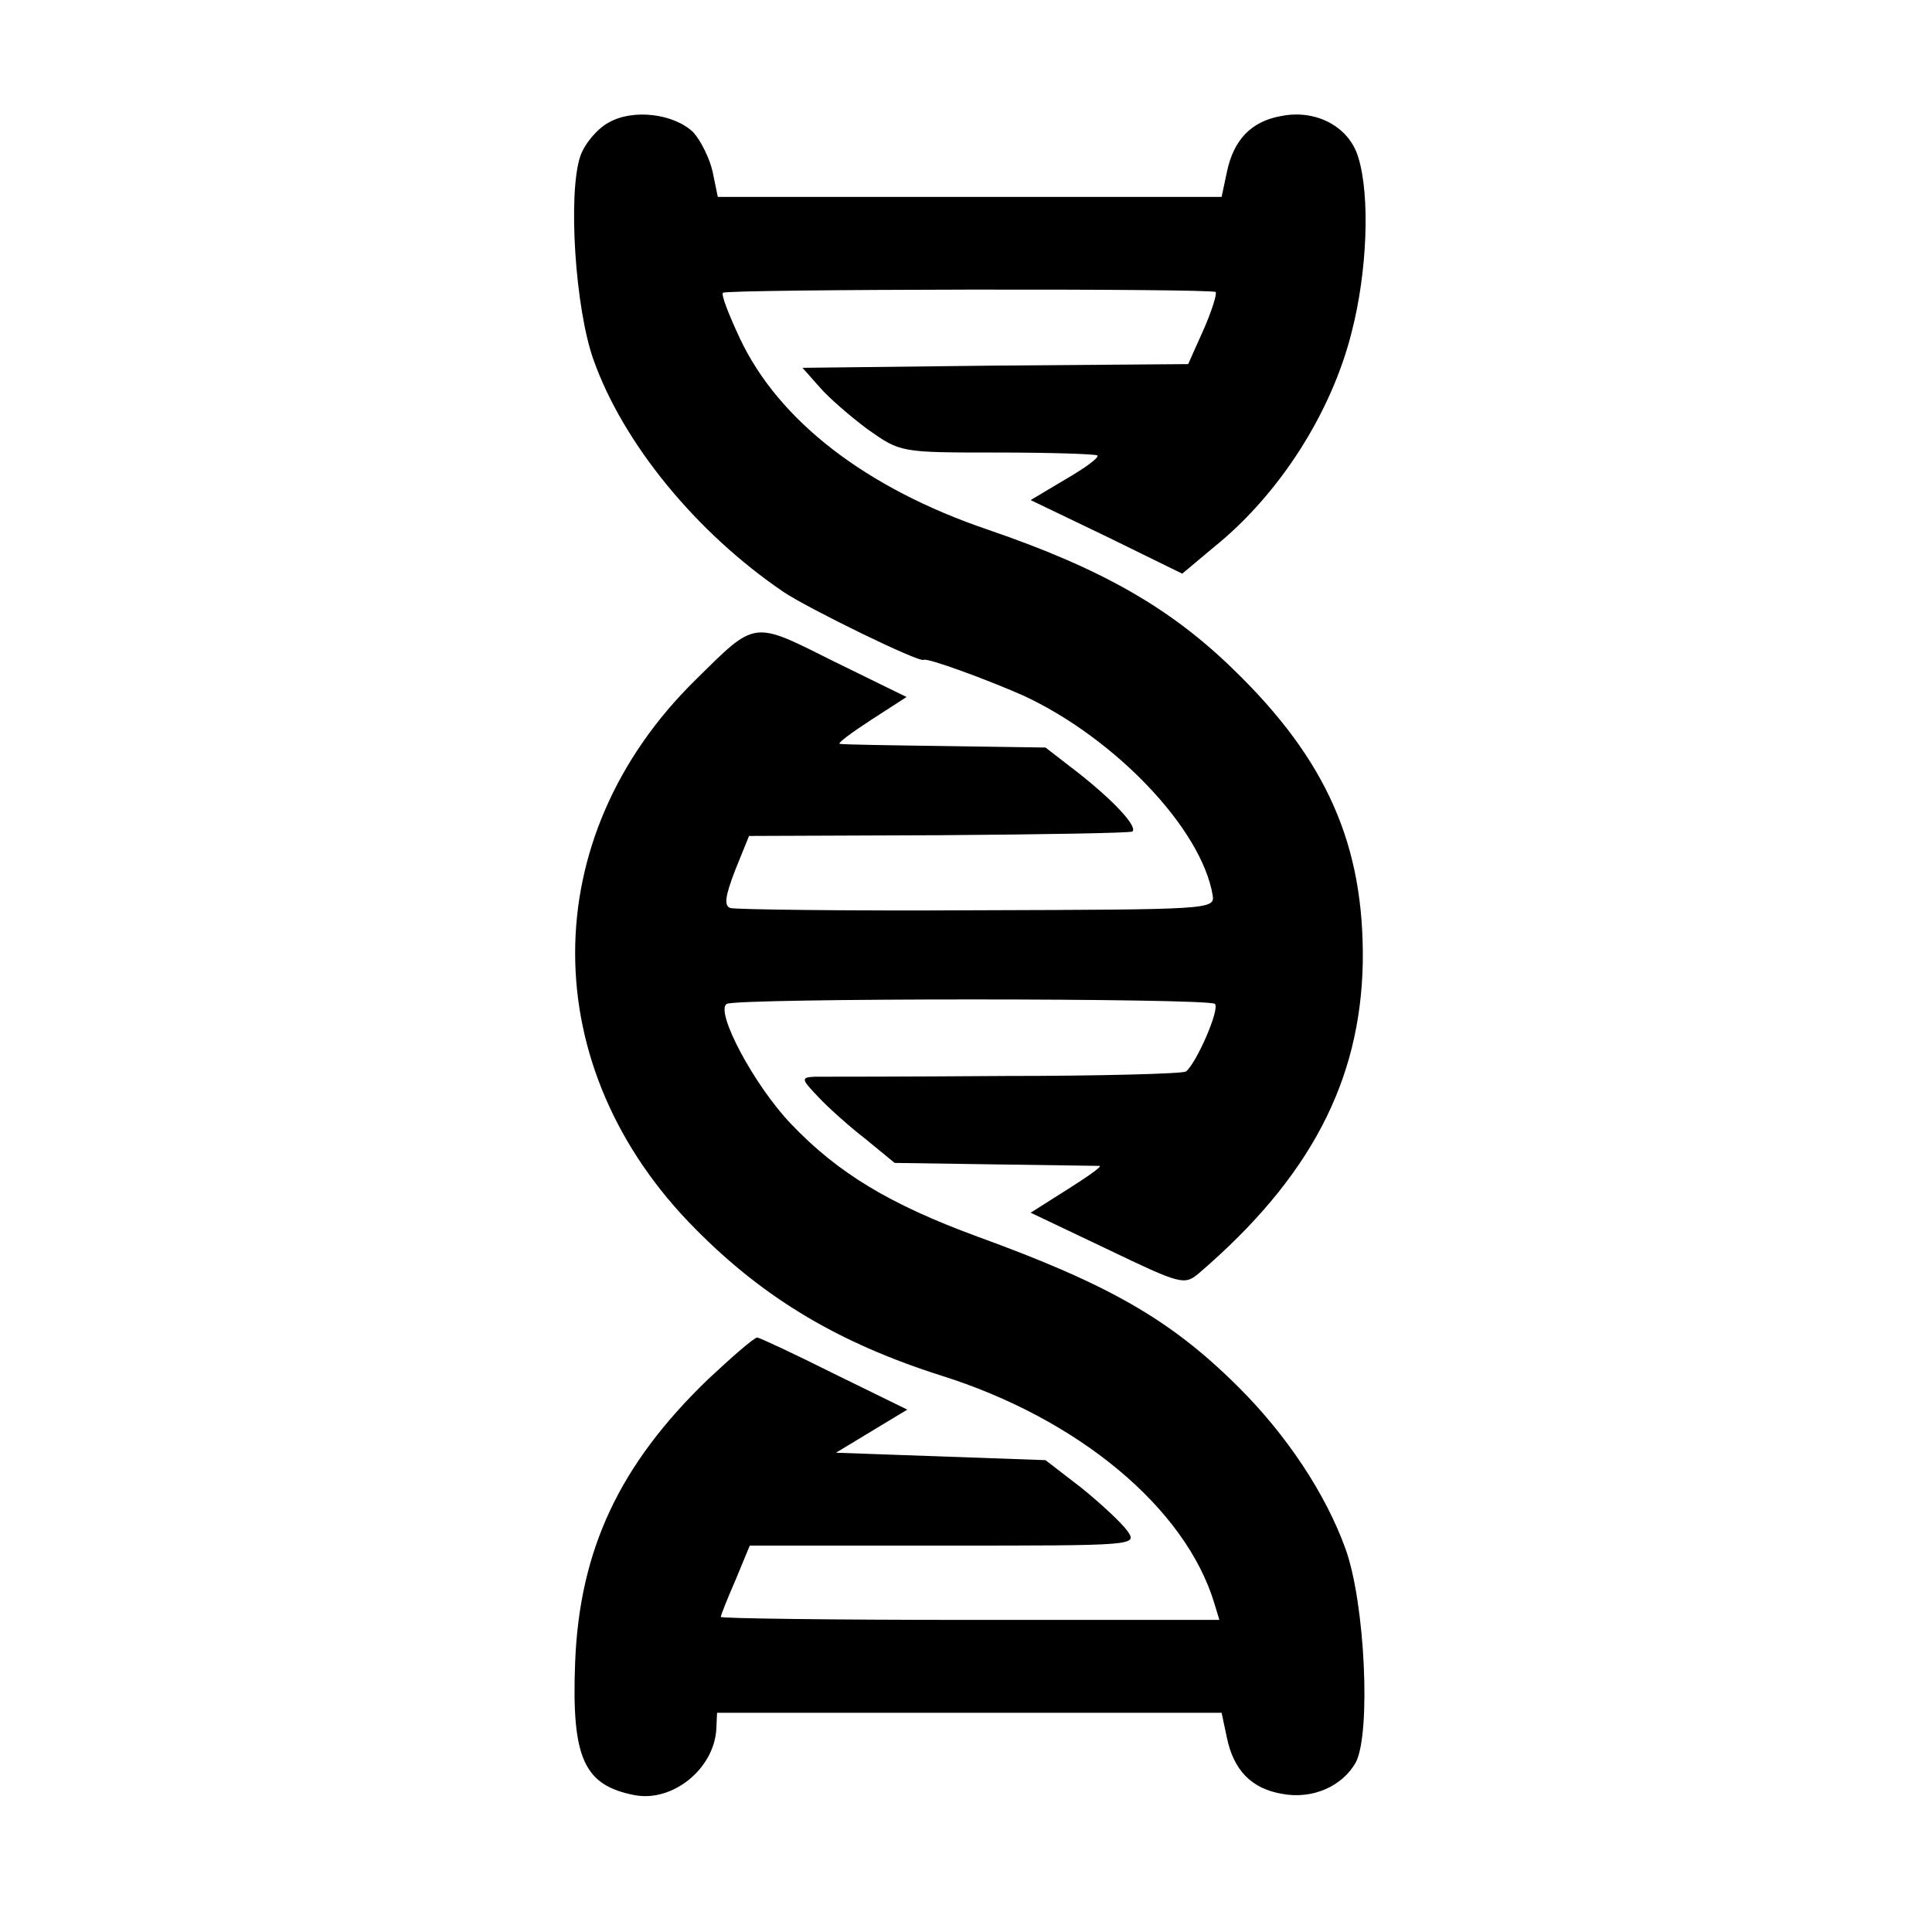 <?xml version="1.0" standalone="no"?>
<!DOCTYPE svg PUBLIC "-//W3C//DTD SVG 20010904//EN"
 "http://www.w3.org/TR/2001/REC-SVG-20010904/DTD/svg10.dtd">
<svg version="1.0" xmlns="http://www.w3.org/2000/svg"
 width="260pt" height="260pt" viewBox="0 0 260 260"
 preserveAspectRatio="xMidYMid meet">
<g transform="translate(0,260) scale(0.1,-0.1)"
fill="#000000" stroke="none">
<path d="M819 2435 c-15 -8 -32 -28 -38 -45 -17 -50 -7 -206 18 -275 40 -112
138 -232 256 -312 33 -22 182 -95 188 -91 5 3 84 -26 134 -48 123 -57 240
-179 255 -269 3 -19 -5 -19 -317 -20 -176 -1 -325 1 -332 3 -9 3 -7 16 6 50
l19 47 256 1 c141 1 258 3 260 5 7 7 -26 42 -73 79 l-44 34 -136 2 c-75 1
-138 2 -141 3 -3 1 16 15 42 32 l48 31 -98 48 c-110 55 -104 56 -186 -25 -216
-212 -216 -522 0 -739 92 -93 192 -153 330 -197 185 -58 329 -178 368 -306 l7
-23 -335 0 c-185 0 -336 2 -336 4 0 2 9 25 20 50 l19 46 261 0 c260 0 261 0
247 20 -8 11 -36 37 -62 58 l-48 37 -141 5 -141 5 48 29 48 29 -98 48 c-54 27
-101 49 -104 49 -4 0 -34 -26 -67 -57 -118 -114 -172 -228 -178 -380 -5 -130
12 -166 81 -179 51 -9 106 36 109 89 l1 22 340 0 339 0 7 -33 c9 -44 33 -69
74 -76 41 -8 82 10 100 43 20 41 12 213 -14 286 -27 75 -80 155 -147 221 -90
89 -173 136 -349 200 -117 43 -187 85 -250 151 -50 52 -103 152 -87 162 13 8
649 8 657 0 7 -7 -25 -80 -39 -91 -5 -3 -115 -6 -245 -6 -130 -1 -245 -1 -255
-1 -18 -1 -18 -3 5 -27 13 -14 42 -40 64 -57 l39 -32 136 -2 c74 -1 137 -2
140 -2 3 -1 -17 -15 -44 -32 l-49 -31 103 -49 c100 -48 104 -49 124 -32 149
128 217 258 220 418 2 157 -48 272 -174 394 -85 83 -178 136 -330 188 -165 56
-282 147 -334 257 -15 32 -26 60 -23 62 5 5 658 6 663 1 2 -2 -5 -25 -16 -50
l-21 -47 -259 -2 -260 -3 23 -26 c12 -14 42 -40 65 -57 44 -31 44 -31 174 -31
72 0 133 -2 135 -4 2 -3 -17 -17 -43 -32 l-47 -28 102 -49 102 -50 43 36 c88
71 158 181 185 289 21 81 25 183 9 235 -12 41 -56 65 -103 56 -41 -7 -65 -32
-74 -76 l-7 -33 -339 0 -339 0 -7 34 c-4 18 -16 42 -26 53 -26 25 -81 32 -114
13z"/>
</g>
</svg>
